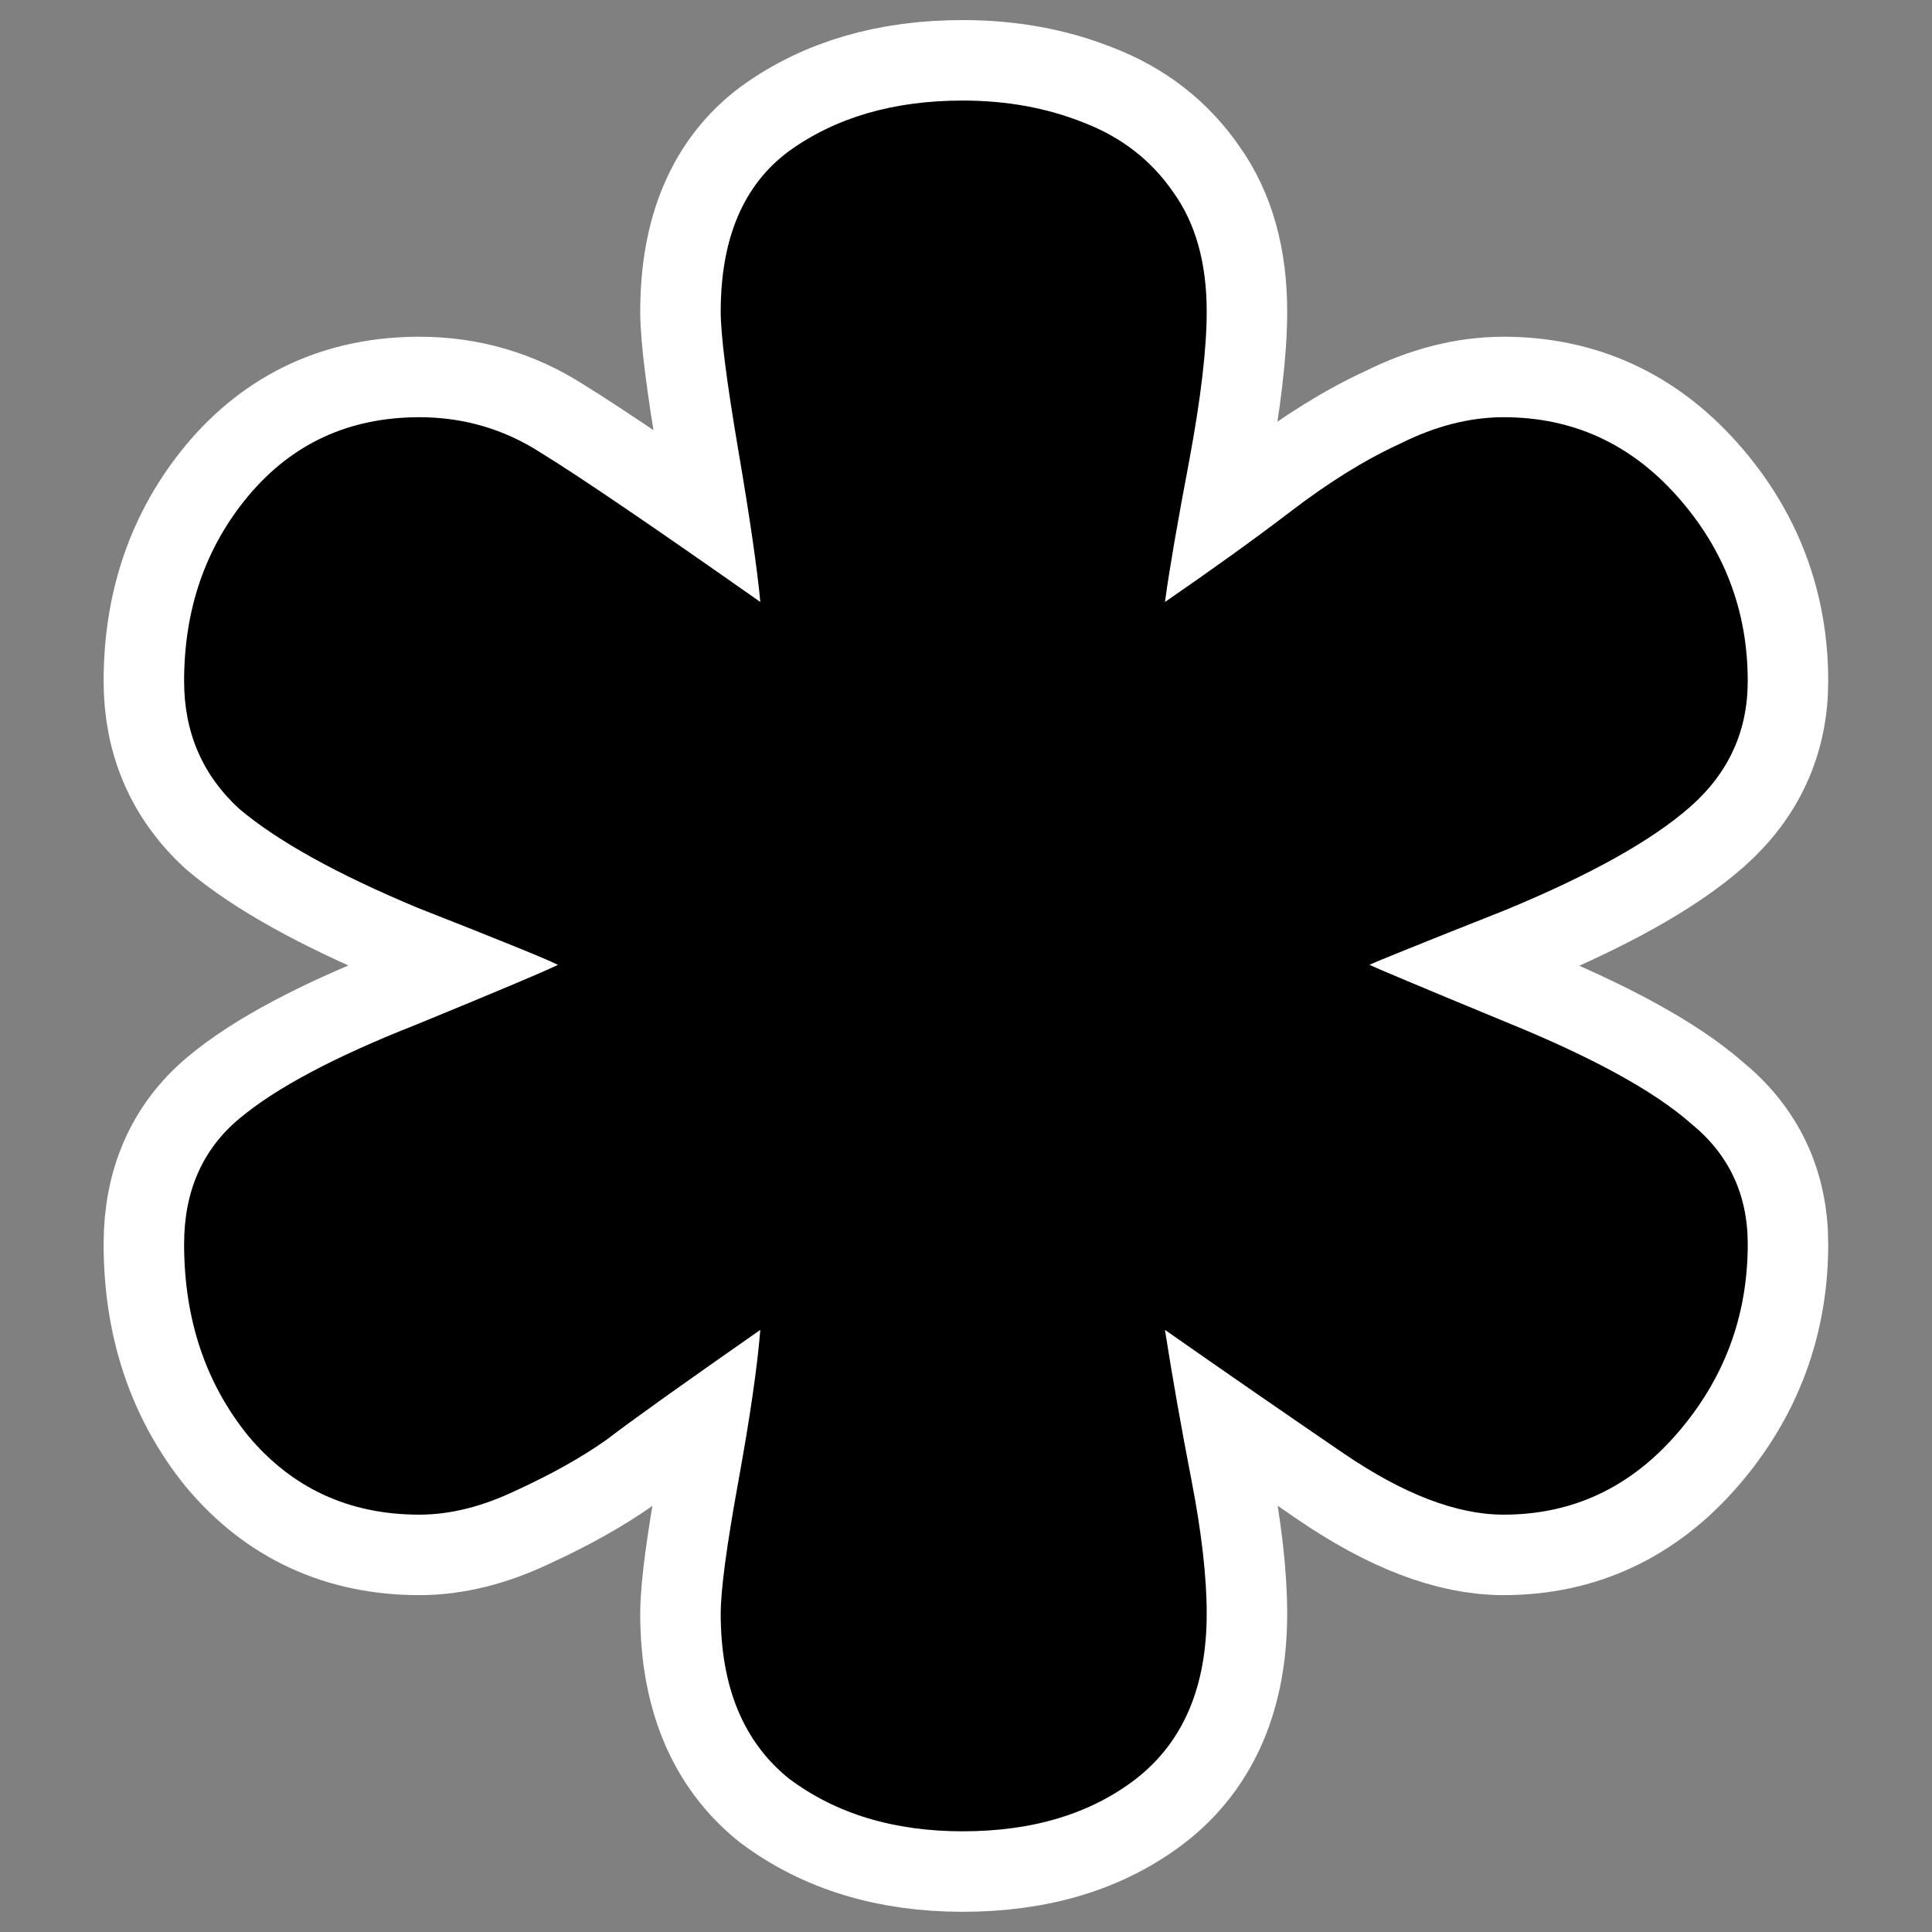 <?xml version="1.0" encoding="UTF-8" standalone="no"?>
<svg
    xmlns:inkscape="http://www.inkscape.org/namespaces/inkscape"
    xmlns:rdf="http://www.w3.org/1999/02/22-rdf-syntax-ns#"
    xmlns="http://www.w3.org/2000/svg"
    xmlns:xlink="http://www.w3.org/1999/xlink"
    xmlns:ns1="http://sozi.baierouge.fr"
    xmlns:cc="http://web.resource.org/cc/"
    xmlns:sodipodi="http://sodipodi.sourceforge.net/DTD/sodipodi-0.dtd"
    xmlns:dc="http://purl.org/dc/elements/1.1/"
    id="svg1"
    sodipodi:docname="kgpg_gen.svg"
    viewBox="0 0 60 60"
    sodipodi:version="0.32"
    _SVGFile__filename="oldscale/apps/kuser.svg"
    version="1.0"
    y="0"
    x="0"
    inkscape:version="0.40"
    sodipodi:docbase="/home/danny/work/flat/SVG/mono/scalable/actions"
  >
  <rect x="0" y="0" width="60" height="60" fill="#808080" stroke="none"/>
  <sodipodi:namedview
      id="base"
      bordercolor="#666666"
      inkscape:pageshadow="2"
      inkscape:window-y="0"
      pagecolor="#ffffff"
      inkscape:window-height="699"
      inkscape:zoom="4.7252454"
      inkscape:window-x="0"
      borderopacity="1.0"
      inkscape:current-layer="svg1"
      inkscape:cx="45.434432"
      inkscape:cy="7.5319090"
      inkscape:window-width="1024"
      inkscape:pageopacity="0.0000000"
  />
  <g
      id="g1716"
      transform="matrix(2.15 0 0 2.15 -33.365 -34.973)"
    >
    <path
        id="path1715"
        style="stroke-linejoin:round;stroke:#ffffff;stroke-width:2.325;fill:none"
        d="m29.423 17.719c0.636 0 1.218 0.106 1.747 0.318 0.551 0.211 0.985 0.55 1.303 1.016 0.317 0.445 0.476 1.017 0.476 1.715 0 0.53-0.084 1.25-0.254 2.161-0.169 0.889-0.286 1.567-0.349 2.033 0.677-0.466 1.281-0.9 1.81-1.303 0.551-0.423 1.08-0.752 1.589-0.985 0.508-0.254 1.006-0.381 1.493-0.381 0.995 0 1.832 0.381 2.509 1.144 0.678 0.762 1.017 1.652 1.017 2.668 0 0.72-0.275 1.324-0.826 1.811s-1.44 0.985-2.668 1.493c-1.229 0.487-1.885 0.752-1.97 0.794 0.085 0.042 0.741 0.318 1.97 0.826 1.249 0.508 2.138 0.995 2.668 1.461 0.551 0.445 0.826 1.027 0.826 1.747 0 1.038-0.339 1.949-1.017 2.732-0.677 0.784-1.514 1.176-2.509 1.176-0.678 0-1.451-0.297-2.319-0.89s-1.726-1.186-2.573-1.779c0.106 0.678 0.233 1.398 0.381 2.16 0.148 0.763 0.222 1.409 0.222 1.938 0 1.059-0.339 1.853-1.016 2.383-0.657 0.508-1.493 0.762-2.51 0.762-0.995 0-1.832-0.254-2.509-0.762-0.657-0.53-0.985-1.324-0.985-2.383 0-0.339 0.085-0.974 0.254-1.906 0.17-0.932 0.275-1.662 0.318-2.192-1.123 0.784-1.864 1.313-2.224 1.589-0.36 0.254-0.794 0.497-1.302 0.73-0.487 0.233-0.953 0.35-1.398 0.35-1.017 0-1.842-0.382-2.478-1.144-0.614-0.762-0.921-1.684-0.921-2.764 0-0.762 0.265-1.366 0.794-1.81 0.53-0.445 1.387-0.9 2.573-1.366 1.186-0.487 1.864-0.773 2.033-0.858-0.169-0.085-0.847-0.36-2.033-0.826-1.165-0.487-2.022-0.963-2.573-1.429-0.529-0.487-0.794-1.102-0.794-1.843 0-1.038 0.307-1.927 0.921-2.668 0.636-0.763 1.461-1.144 2.478-1.144 0.635 0 1.218 0.17 1.747 0.509 0.551 0.338 1.61 1.058 3.177 2.16-0.043-0.466-0.148-1.197-0.318-2.192-0.169-0.996-0.254-1.663-0.254-2.002 0-1.058 0.328-1.831 0.985-2.318 0.677-0.488 1.514-0.731 2.509-0.731z"
    />
    <path
        id="path886"
        style="fill:#000000"
        d="m29.423 17.719c0.636 0 1.218 0.106 1.747 0.318 0.551 0.211 0.985 0.55 1.303 1.016 0.317 0.445 0.476 1.017 0.476 1.715 0 0.53-0.084 1.25-0.254 2.161-0.169 0.889-0.286 1.567-0.349 2.033 0.677-0.466 1.281-0.9 1.81-1.303 0.551-0.423 1.08-0.752 1.589-0.985 0.508-0.254 1.006-0.381 1.493-0.381 0.995 0 1.832 0.381 2.509 1.144 0.678 0.762 1.017 1.652 1.017 2.668 0 0.72-0.275 1.324-0.826 1.811s-1.44 0.985-2.668 1.493c-1.229 0.487-1.885 0.752-1.97 0.794 0.085 0.042 0.741 0.318 1.97 0.826 1.249 0.508 2.138 0.995 2.668 1.461 0.551 0.445 0.826 1.027 0.826 1.747 0 1.038-0.339 1.949-1.017 2.732-0.677 0.784-1.514 1.176-2.509 1.176-0.678 0-1.451-0.297-2.319-0.89s-1.726-1.186-2.573-1.779c0.106 0.678 0.233 1.398 0.381 2.16 0.148 0.763 0.222 1.409 0.222 1.938 0 1.059-0.339 1.853-1.016 2.383-0.657 0.508-1.493 0.762-2.51 0.762-0.995 0-1.832-0.254-2.509-0.762-0.657-0.53-0.985-1.324-0.985-2.383 0-0.339 0.085-0.974 0.254-1.906 0.17-0.932 0.275-1.662 0.318-2.192-1.123 0.784-1.864 1.313-2.224 1.589-0.36 0.254-0.794 0.497-1.302 0.73-0.487 0.233-0.953 0.35-1.398 0.35-1.017 0-1.842-0.382-2.478-1.144-0.614-0.762-0.921-1.684-0.921-2.764 0-0.762 0.265-1.366 0.794-1.81 0.53-0.445 1.387-0.9 2.573-1.366 1.186-0.487 1.864-0.773 2.033-0.858-0.169-0.085-0.847-0.36-2.033-0.826-1.165-0.487-2.022-0.963-2.573-1.429-0.529-0.487-0.794-1.102-0.794-1.843 0-1.038 0.307-1.927 0.921-2.668 0.636-0.763 1.461-1.144 2.478-1.144 0.635 0 1.218 0.17 1.747 0.509 0.551 0.338 1.61 1.058 3.177 2.16-0.043-0.466-0.148-1.197-0.318-2.192-0.169-0.996-0.254-1.663-0.254-2.002 0-1.058 0.328-1.831 0.985-2.318 0.677-0.488 1.514-0.731 2.509-0.731z"
    />
  </g
  >
</svg
>
